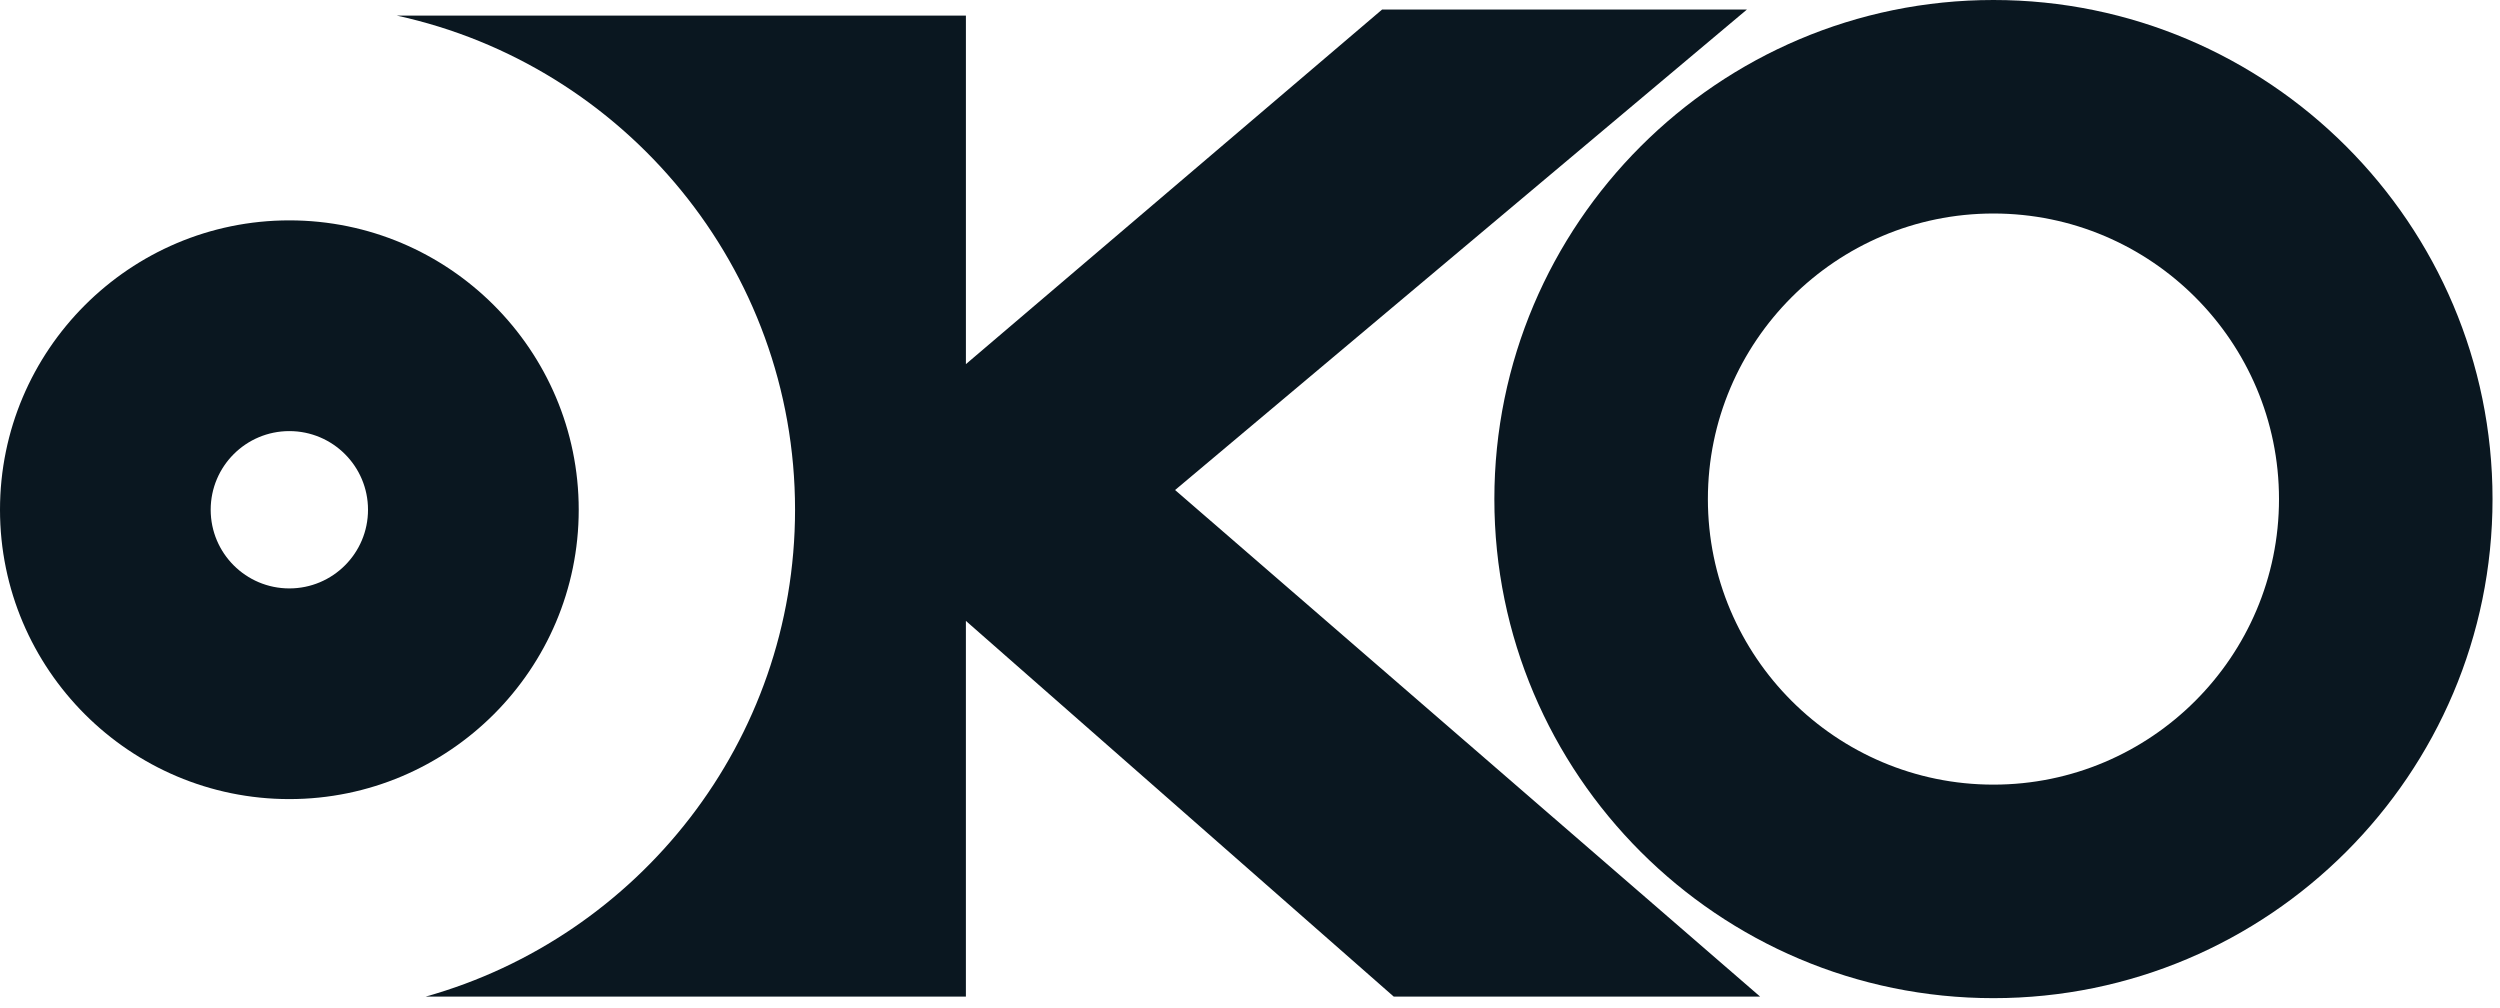 <svg width="196" height="79" viewBox="0 0 196 79" fill="none" xmlns="http://www.w3.org/2000/svg">
<path d="M92.126 38.418L136.958 0.748H108.356L75.727 28.548V1.222H31.1C48.932 5.093 62.332 20.989 62.332 39.963C62.332 58.123 50.055 73.459 33.367 78.135H75.726V48.678L109.271 78.135H137.994L92.126 38.418Z" fill="#0A1720"/>
<path d="M156.287 78.255C134.711 78.255 117.158 60.702 117.158 39.128C117.158 17.553 134.711 0 156.287 0C177.861 0 195.414 17.553 195.414 39.128C195.414 60.702 177.861 78.255 156.287 78.255ZM156.287 16.739C143.941 16.739 133.898 26.782 133.898 39.128C133.898 51.472 143.941 61.515 156.287 61.515C168.631 61.515 178.674 51.472 178.674 39.128C178.673 26.782 168.631 16.739 156.287 16.739Z" fill="#0A1720"/>
<path d="M22.686 17.277C35.194 17.277 45.372 27.454 45.372 39.964C45.372 52.471 35.194 62.648 22.686 62.649C10.176 62.649 6.20691e-06 52.472 0 39.964C0 27.454 10.176 17.278 22.686 17.277ZM22.685 33.798C19.279 33.798 16.518 36.559 16.518 39.965C16.518 43.371 19.279 46.132 22.685 46.132C26.09 46.132 28.852 43.371 28.852 39.965C28.852 36.559 26.09 33.798 22.685 33.798Z" fill="#0A1720"/>
</svg>
